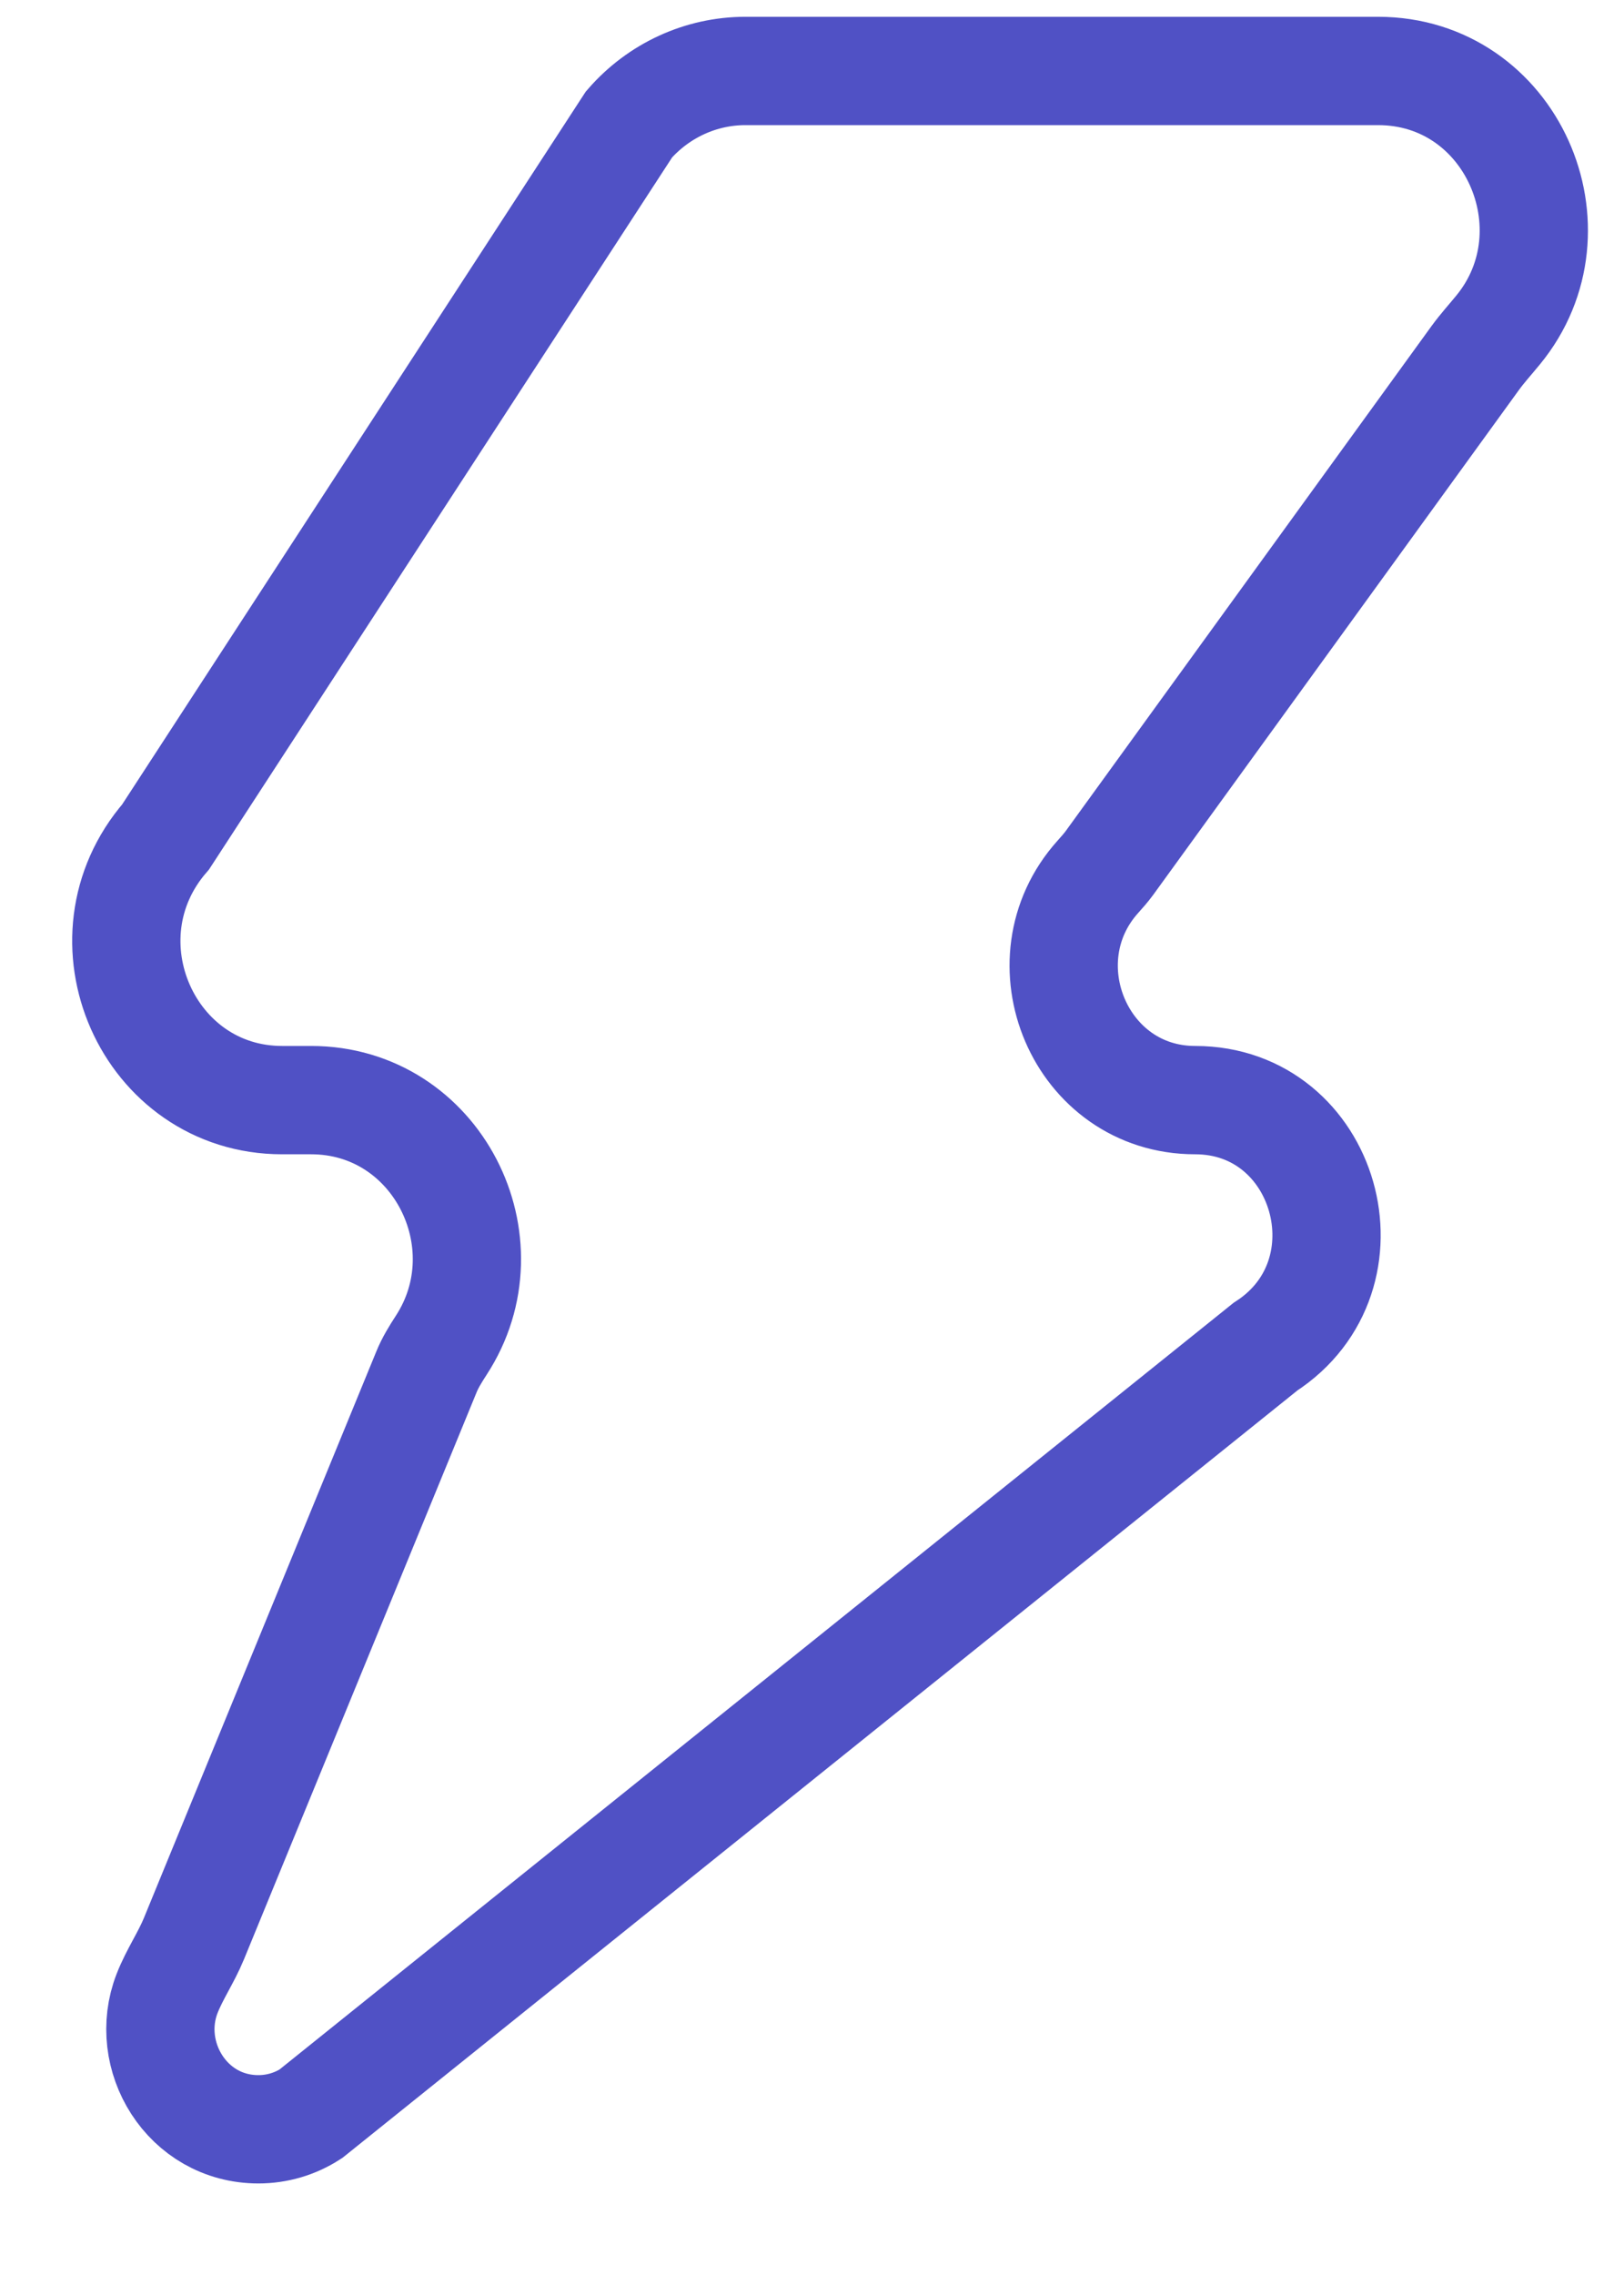 <?xml version="1.0" encoding="UTF-8"?>
<svg xmlns="http://www.w3.org/2000/svg" width="15" height="21" viewBox="0 0 15 21" fill="none">
  <path d="M13.625 3.306C13.691 3.215 13.767 3.132 13.838 3.045C14.598 2.119 13.964 0.655 12.728 0.655H6.885C6.474 0.655 6.083 0.835 5.81 1.148L1.53 7.725C0.71 8.669 1.368 10.155 2.606 10.155H2.874C4.034 10.155 4.696 11.469 4.074 12.42C4.023 12.499 3.973 12.579 3.938 12.666L1.791 17.896C1.72 18.069 1.611 18.227 1.543 18.402C1.32 18.975 1.725 19.655 2.387 19.655C2.558 19.655 2.726 19.606 2.871 19.512L11.688 12.431C12.712 11.769 12.252 10.155 11.039 10.155C9.976 10.155 9.441 8.872 10.14 8.094C10.177 8.053 10.215 8.01 10.248 7.965L13.625 3.306Z" stroke="#5051C5"></path>
</svg>
